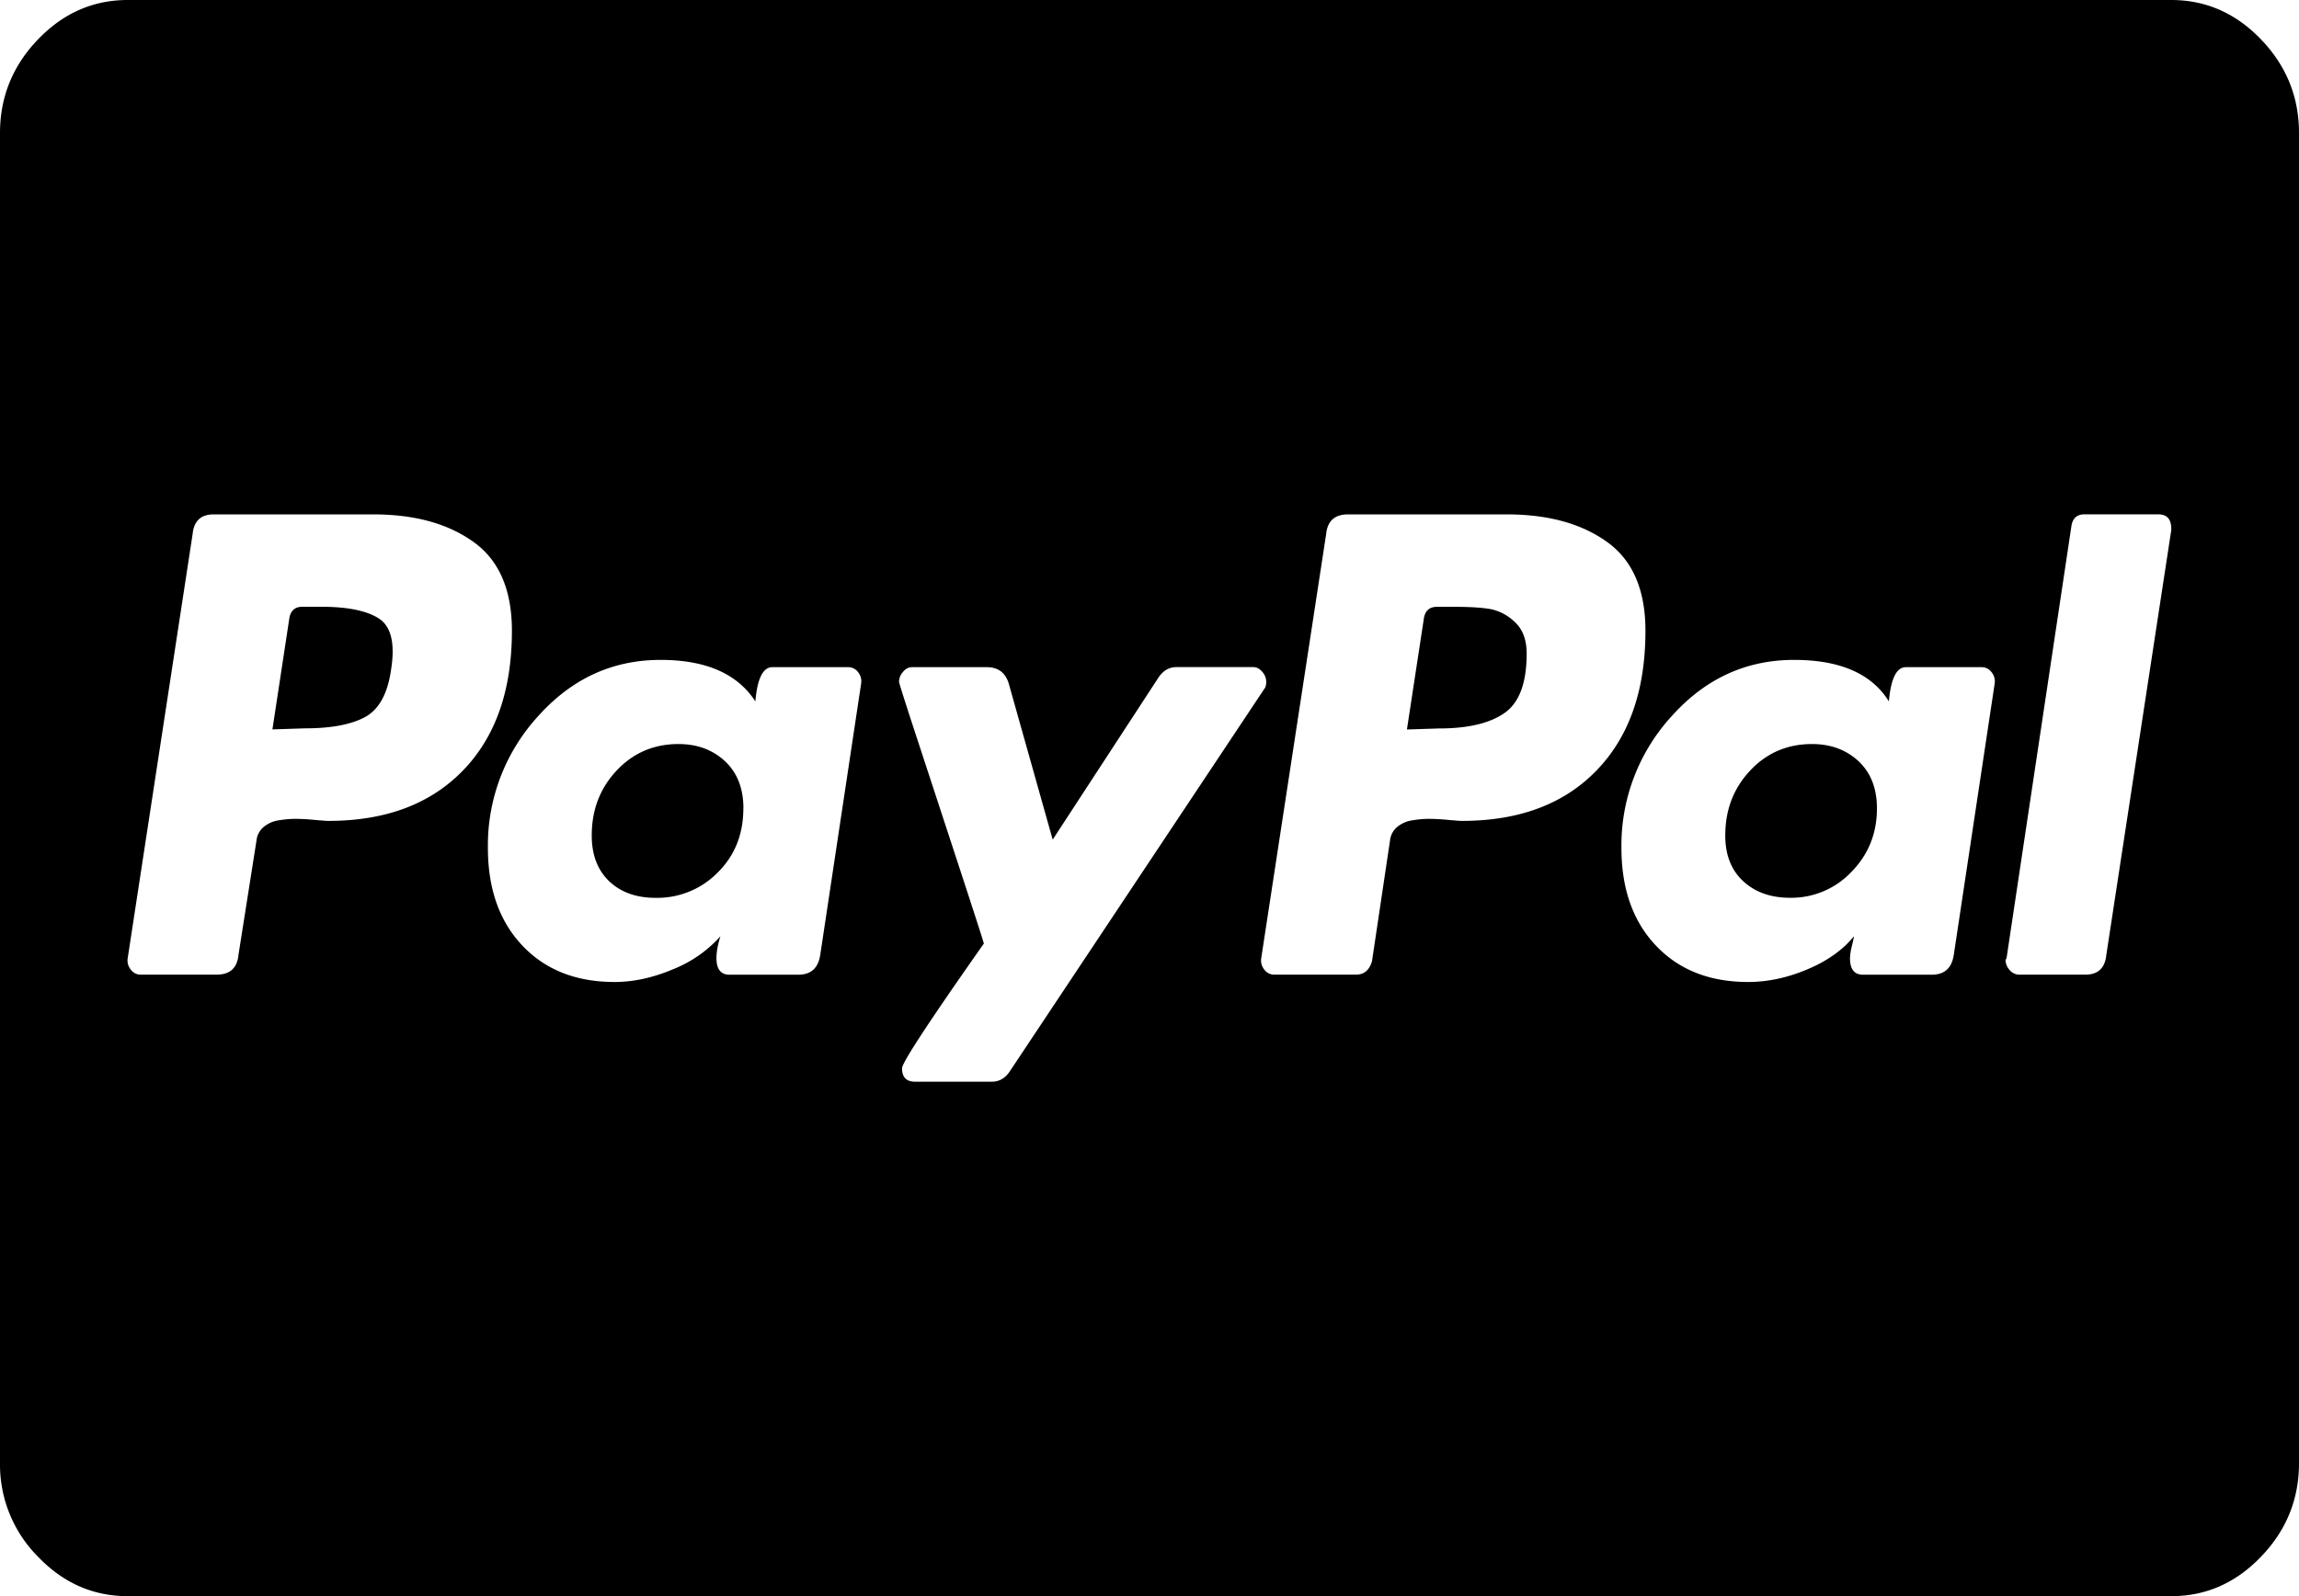 <svg width="36" height="25" viewBox="0 0 36 25" fill="none" xmlns="http://www.w3.org/2000/svg"><path d="M11.64 12.663c0 .401-.132.735-.398 1a1.327 1.327 0 01-.976.4c-.302 0-.545-.087-.727-.26-.182-.175-.273-.413-.273-.717 0-.402.13-.74.39-1.017.26-.277.584-.415.969-.415.292 0 .534.09.727.268.192.18.289.426.289.74zm12.266-2.425c0 .455-.114.765-.343.927-.23.163-.573.245-1.032.245l-.5.016.266-1.742c.02-.12.088-.179.203-.179h.281c.23 0 .412.011.547.033a.76.76 0 01.39.203c.126.114.188.28.188.497zm5.485 2.425c0 .39-.133.721-.399.993a1.296 1.296 0 01-.96.406c-.303 0-.548-.086-.735-.26-.188-.173-.281-.412-.281-.716 0-.402.13-.74.39-1.017.26-.277.584-.415.969-.415.292 0 .534.09.727.268.192.18.289.426.289.74zM8.016 9.88c0-.64-.2-1.105-.602-1.392-.401-.288-.924-.431-1.57-.431h-2.5c-.198 0-.308.103-.328.309L2 15.006a.225.225 0 00.047.18.19.19 0 00.156.08h1.188c.208 0 .323-.102.343-.308l.282-1.79a.32.32 0 01.109-.212.473.473 0 01.234-.106c.094-.016.183-.024.266-.024.083 0 .182.005.297.016.114.01.187.016.219.016.895 0 1.599-.263 2.109-.79.51-.526.766-1.255.766-2.188zm4.828 5.078l.64-4.248a.225.225 0 00-.046-.18.19.19 0 00-.157-.08h-1.187c-.146 0-.235.178-.266.536-.281-.434-.776-.65-1.484-.65-.75 0-1.388.292-1.914.878a2.994 2.994 0 00-.79 2.067c0 .64.18 1.15.54 1.53.36.38.84.57 1.445.57.292 0 .594-.065.906-.196a1.97 1.97 0 00.75-.52c-.041.13-.062.244-.062.342 0 .173.068.26.203.26H12.5c.198 0 .313-.103.344-.31zm6.984-4.28a.235.235 0 00-.062-.155c-.042-.05-.089-.074-.141-.074h-1.203c-.115 0-.209.055-.281.163l-1.657 2.539-.687-2.441c-.052-.174-.167-.26-.344-.26h-1.172c-.052 0-.099.024-.14.073a.235.235 0 00-.063.154c0 .022.102.342.305.96l.656 2.002c.234.716.357 1.096.367 1.14-.854 1.215-1.281 1.866-1.281 1.953 0 .14.068.211.203.211h1.203c.115 0 .209-.054.281-.162l3.985-5.99c.02-.022.031-.06.031-.114zm5.938-.798c0-.64-.2-1.105-.602-1.392-.401-.288-.924-.431-1.57-.431h-2.485c-.208 0-.323.103-.343.309l-1.016 6.64a.225.225 0 00.047.18.19.19 0 00.156.08h1.281c.125 0 .209-.07.25-.21l.282-1.889a.32.32 0 01.109-.211.473.473 0 01.234-.106c.094-.016.183-.024.266-.024.083 0 .182.005.297.016.114.01.187.016.219.016.896 0 1.599-.263 2.109-.79.51-.526.766-1.255.766-2.188zm4.828 5.078l.64-4.248a.225.225 0 00-.047-.18.19.19 0 00-.156-.08h-1.187c-.146 0-.235.178-.266.536-.27-.434-.765-.65-1.484-.65-.75 0-1.388.292-1.914.878a2.994 2.994 0 00-.79 2.067c0 .64.18 1.15.54 1.53.36.38.84.57 1.445.57.302 0 .61-.065.922-.196.312-.13.557-.303.734-.52 0 .01-.01.06-.031.146a.926.926 0 00-.031.196c0 .173.067.26.203.26h1.078c.198 0 .313-.103.344-.31zM34 8.3v-.017c0-.151-.068-.227-.203-.227H32.64c-.115 0-.183.06-.203.179l-1.016 6.77-.016.033c0 .054.021.106.063.155a.197.197 0 00.156.073h1.031c.198 0 .308-.103.328-.31L34 8.302zM6.125 10.48c-.052.38-.188.63-.406.75-.219.119-.532.178-.938.178l-.515.017.265-1.742c.021-.12.089-.179.203-.179h.297c.417 0 .719.063.907.187.187.125.25.388.187.79zM36 2.084v20.834c0 .564-.198 1.052-.594 1.464-.396.413-.864.619-1.406.619H2c-.542 0-1.01-.206-1.406-.619A2.044 2.044 0 010 22.918V2.083C0 1.52.198 1.031.594.618.99.206 1.458 0 2 0h32c.542 0 1.01.206 1.406.618.396.413.594.901.594 1.465z" fill="#000"/></svg>